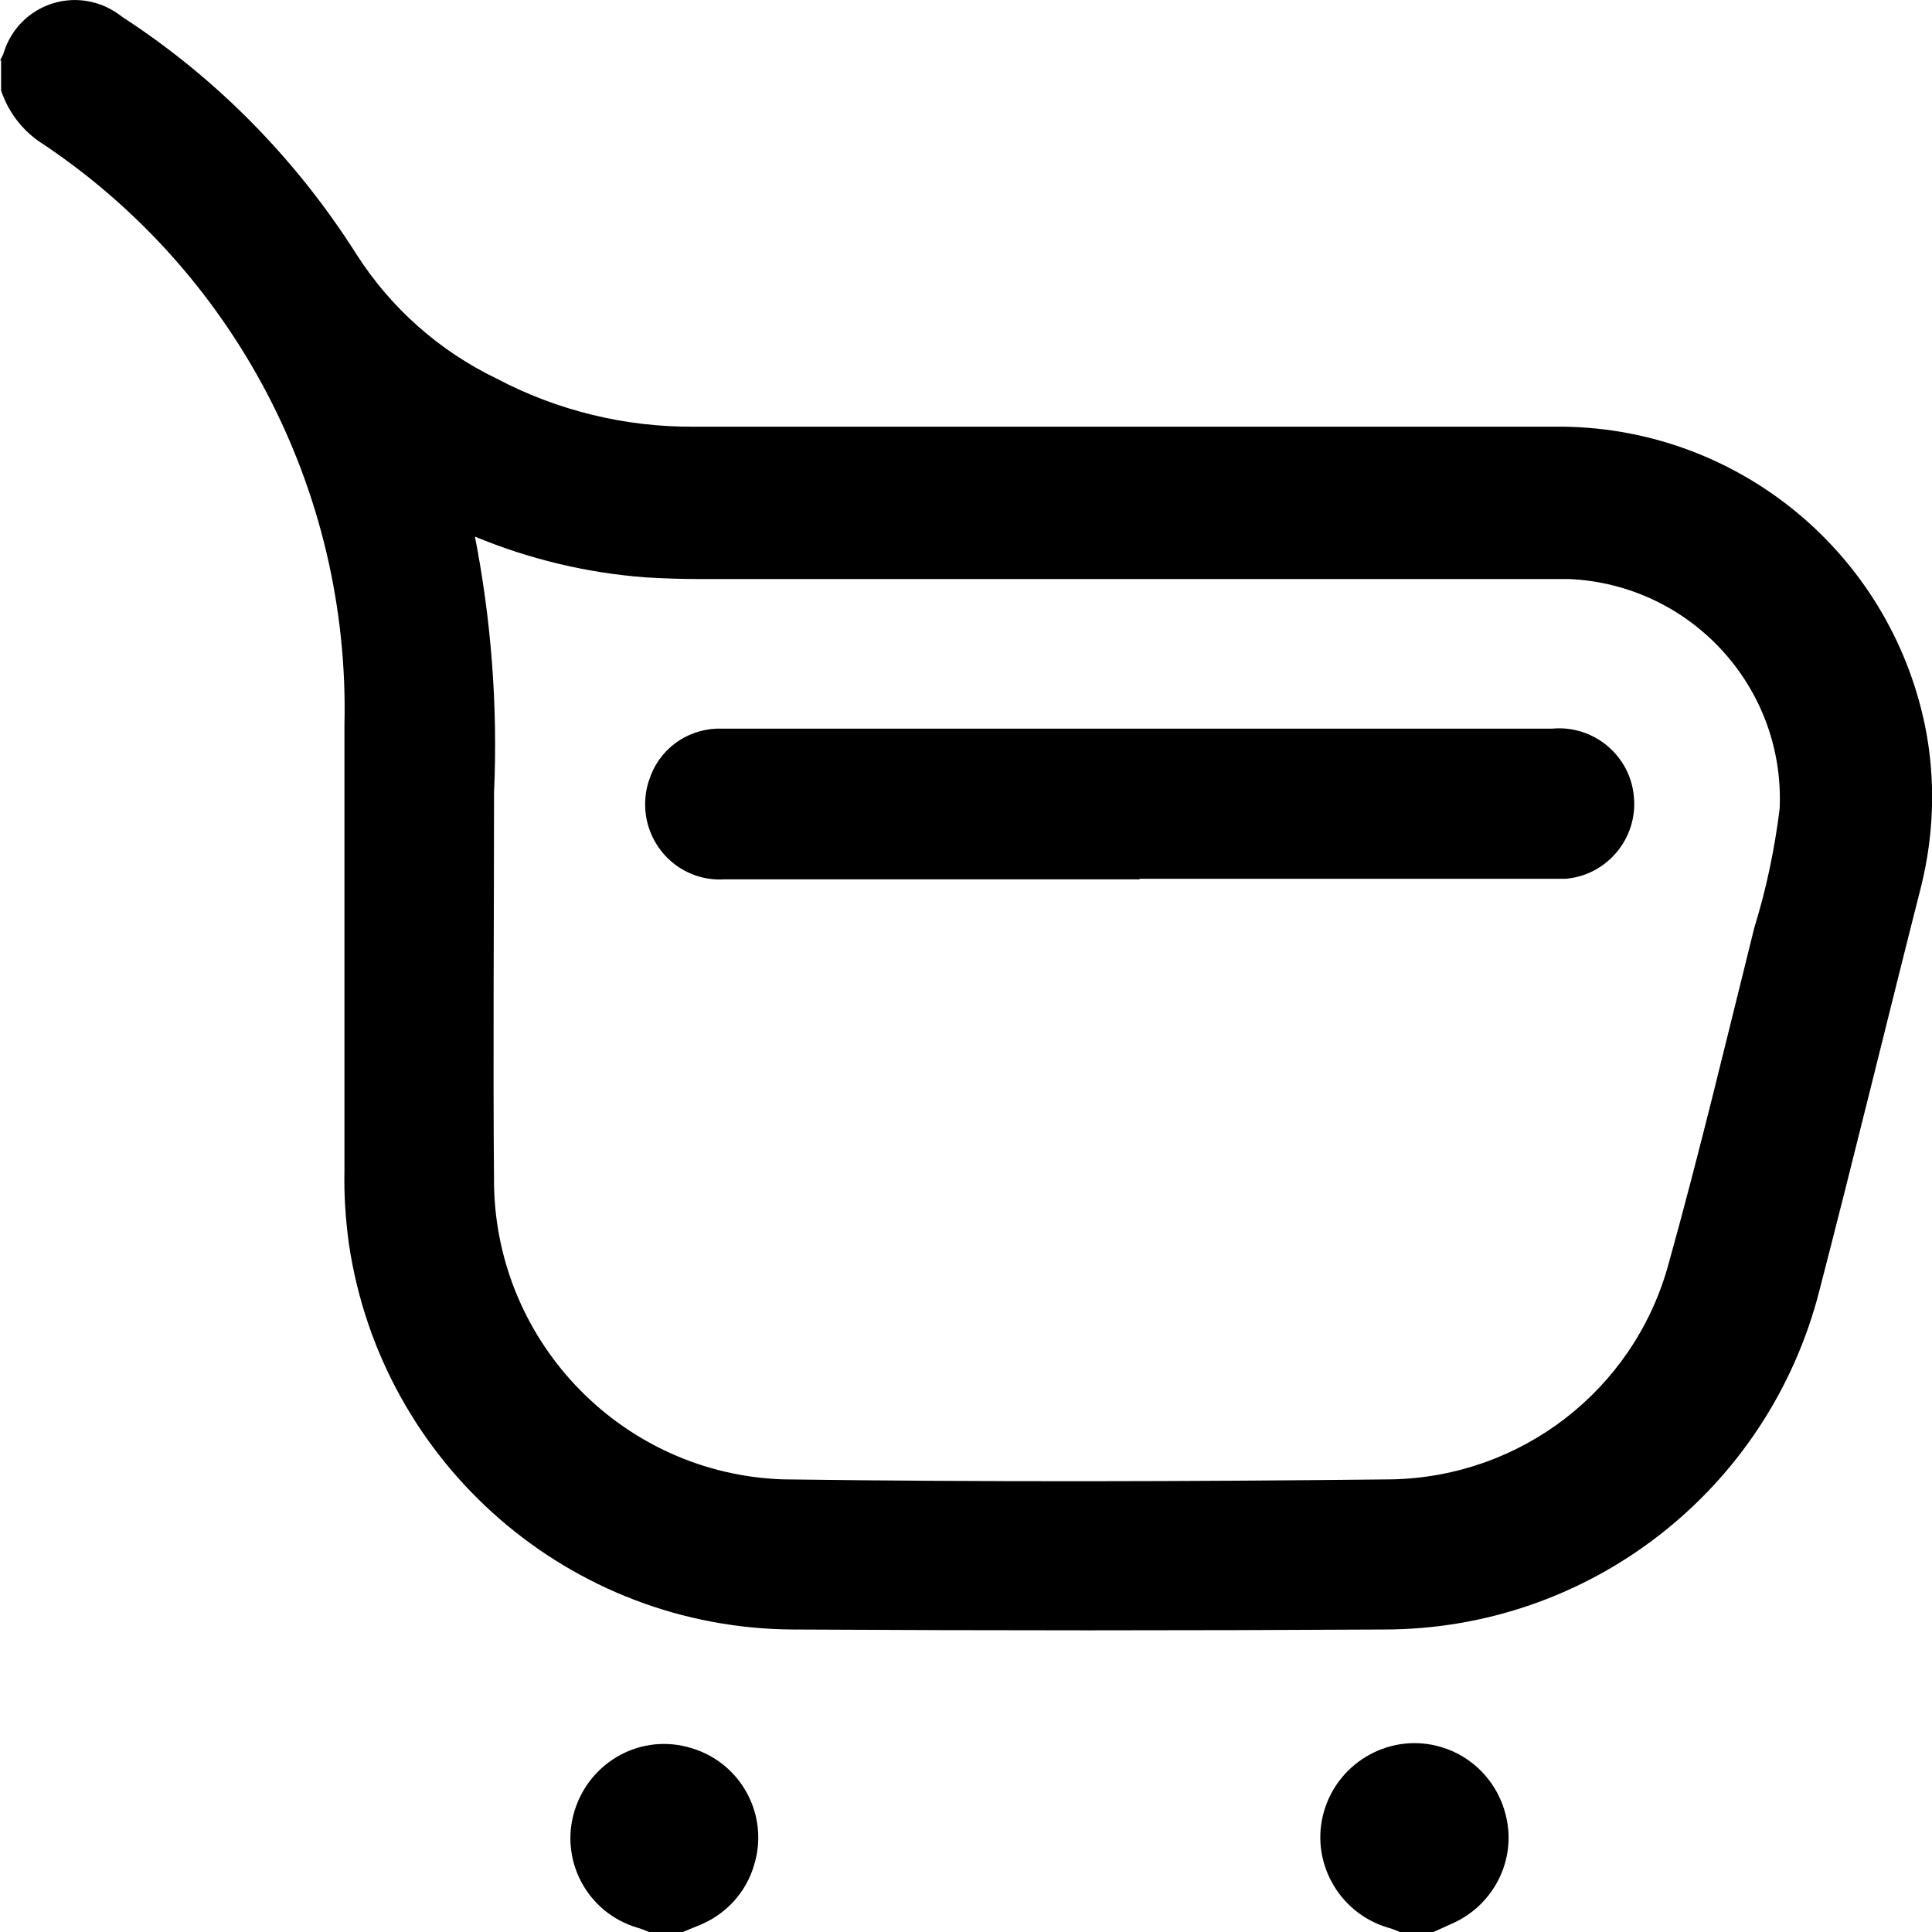 <svg xmlns="http://www.w3.org/2000/svg" id="Camada_2" viewBox="0 0 35 35"><g id="Camada_1-2"><g id="Setores_de_bens_de_consumo"><g id="Grupo_457"><path id="Caminho_820" d="M0,1.1s.04-.08,.06-.12C.27,.25,1.03-.16,1.75,.06c.17,.05,.33,.14,.47,.25,1.71,1.11,3.15,2.58,4.24,4.3,.62,.97,1.5,1.75,2.54,2.25,1.1,.58,2.33,.88,3.58,.87,5.25,0,10.51,0,15.76,0,3.17,.05,5.88,2.29,6.53,5.4,.2,.97,.17,1.98-.07,2.94-.62,2.44-1.21,4.88-1.84,7.31-.92,3.61-4.16,6.14-7.89,6.14-3.57,.02-7.13,.02-10.7,0-4.04-.02-7.46-2.99-8.05-6.99-.06-.44-.09-.89-.08-1.33,0-2.69,0-5.38,0-8.07,.1-4.25-2-8.25-5.55-10.58-.32-.23-.55-.55-.67-.91v-.55M8.6,9.7c.3,1.53,.42,3.1,.35,4.66,0,2.37-.02,4.74,0,7.11,.05,2.88,2.35,5.23,5.23,5.33,3.68,.05,7.36,.04,11.04,0,2.33-.05,4.35-1.6,4.99-3.84,.57-2.04,1.06-4.1,1.57-6.15,.22-.71,.37-1.43,.46-2.16,.1-2.2-1.61-4.06-3.81-4.16-.05,0-.1,0-.15,0-5.2,0-10.39,0-15.59,0-.33,0-.66-.01-.99-.03-1.07-.08-2.11-.33-3.1-.74"></path><path id="Caminho_821" d="M11.76,35c-.07-.03-.15-.06-.22-.08-.9-.27-1.41-1.22-1.13-2.12s1.22-1.41,2.12-1.13c.9,.27,1.41,1.22,1.13,2.12-.14,.48-.49,.87-.95,1.07l-.34,.14h-.62Z"></path><path id="Caminho_822" d="M25.36,35c-.07-.03-.14-.06-.22-.08-.9-.27-1.42-1.22-1.15-2.12,.27-.9,1.22-1.42,2.12-1.15,.58,.17,1.03,.65,1.17,1.24,.2,.8-.22,1.63-.98,1.96l-.33,.15h-.61Z"></path><path id="Caminho_823" d="M20.65,15.93h-7.52c-.75,.05-1.39-.52-1.44-1.27-.01-.18,.01-.36,.07-.53,.17-.54,.66-.91,1.23-.93,.15,0,.3,0,.44,0h14.69c.75-.07,1.42,.49,1.48,1.24,.07,.75-.49,1.42-1.24,1.48-.06,0-.11,0-.17,0-1.68,0-3.37,0-5.06,0h-2.49"></path></g></g></g></svg>